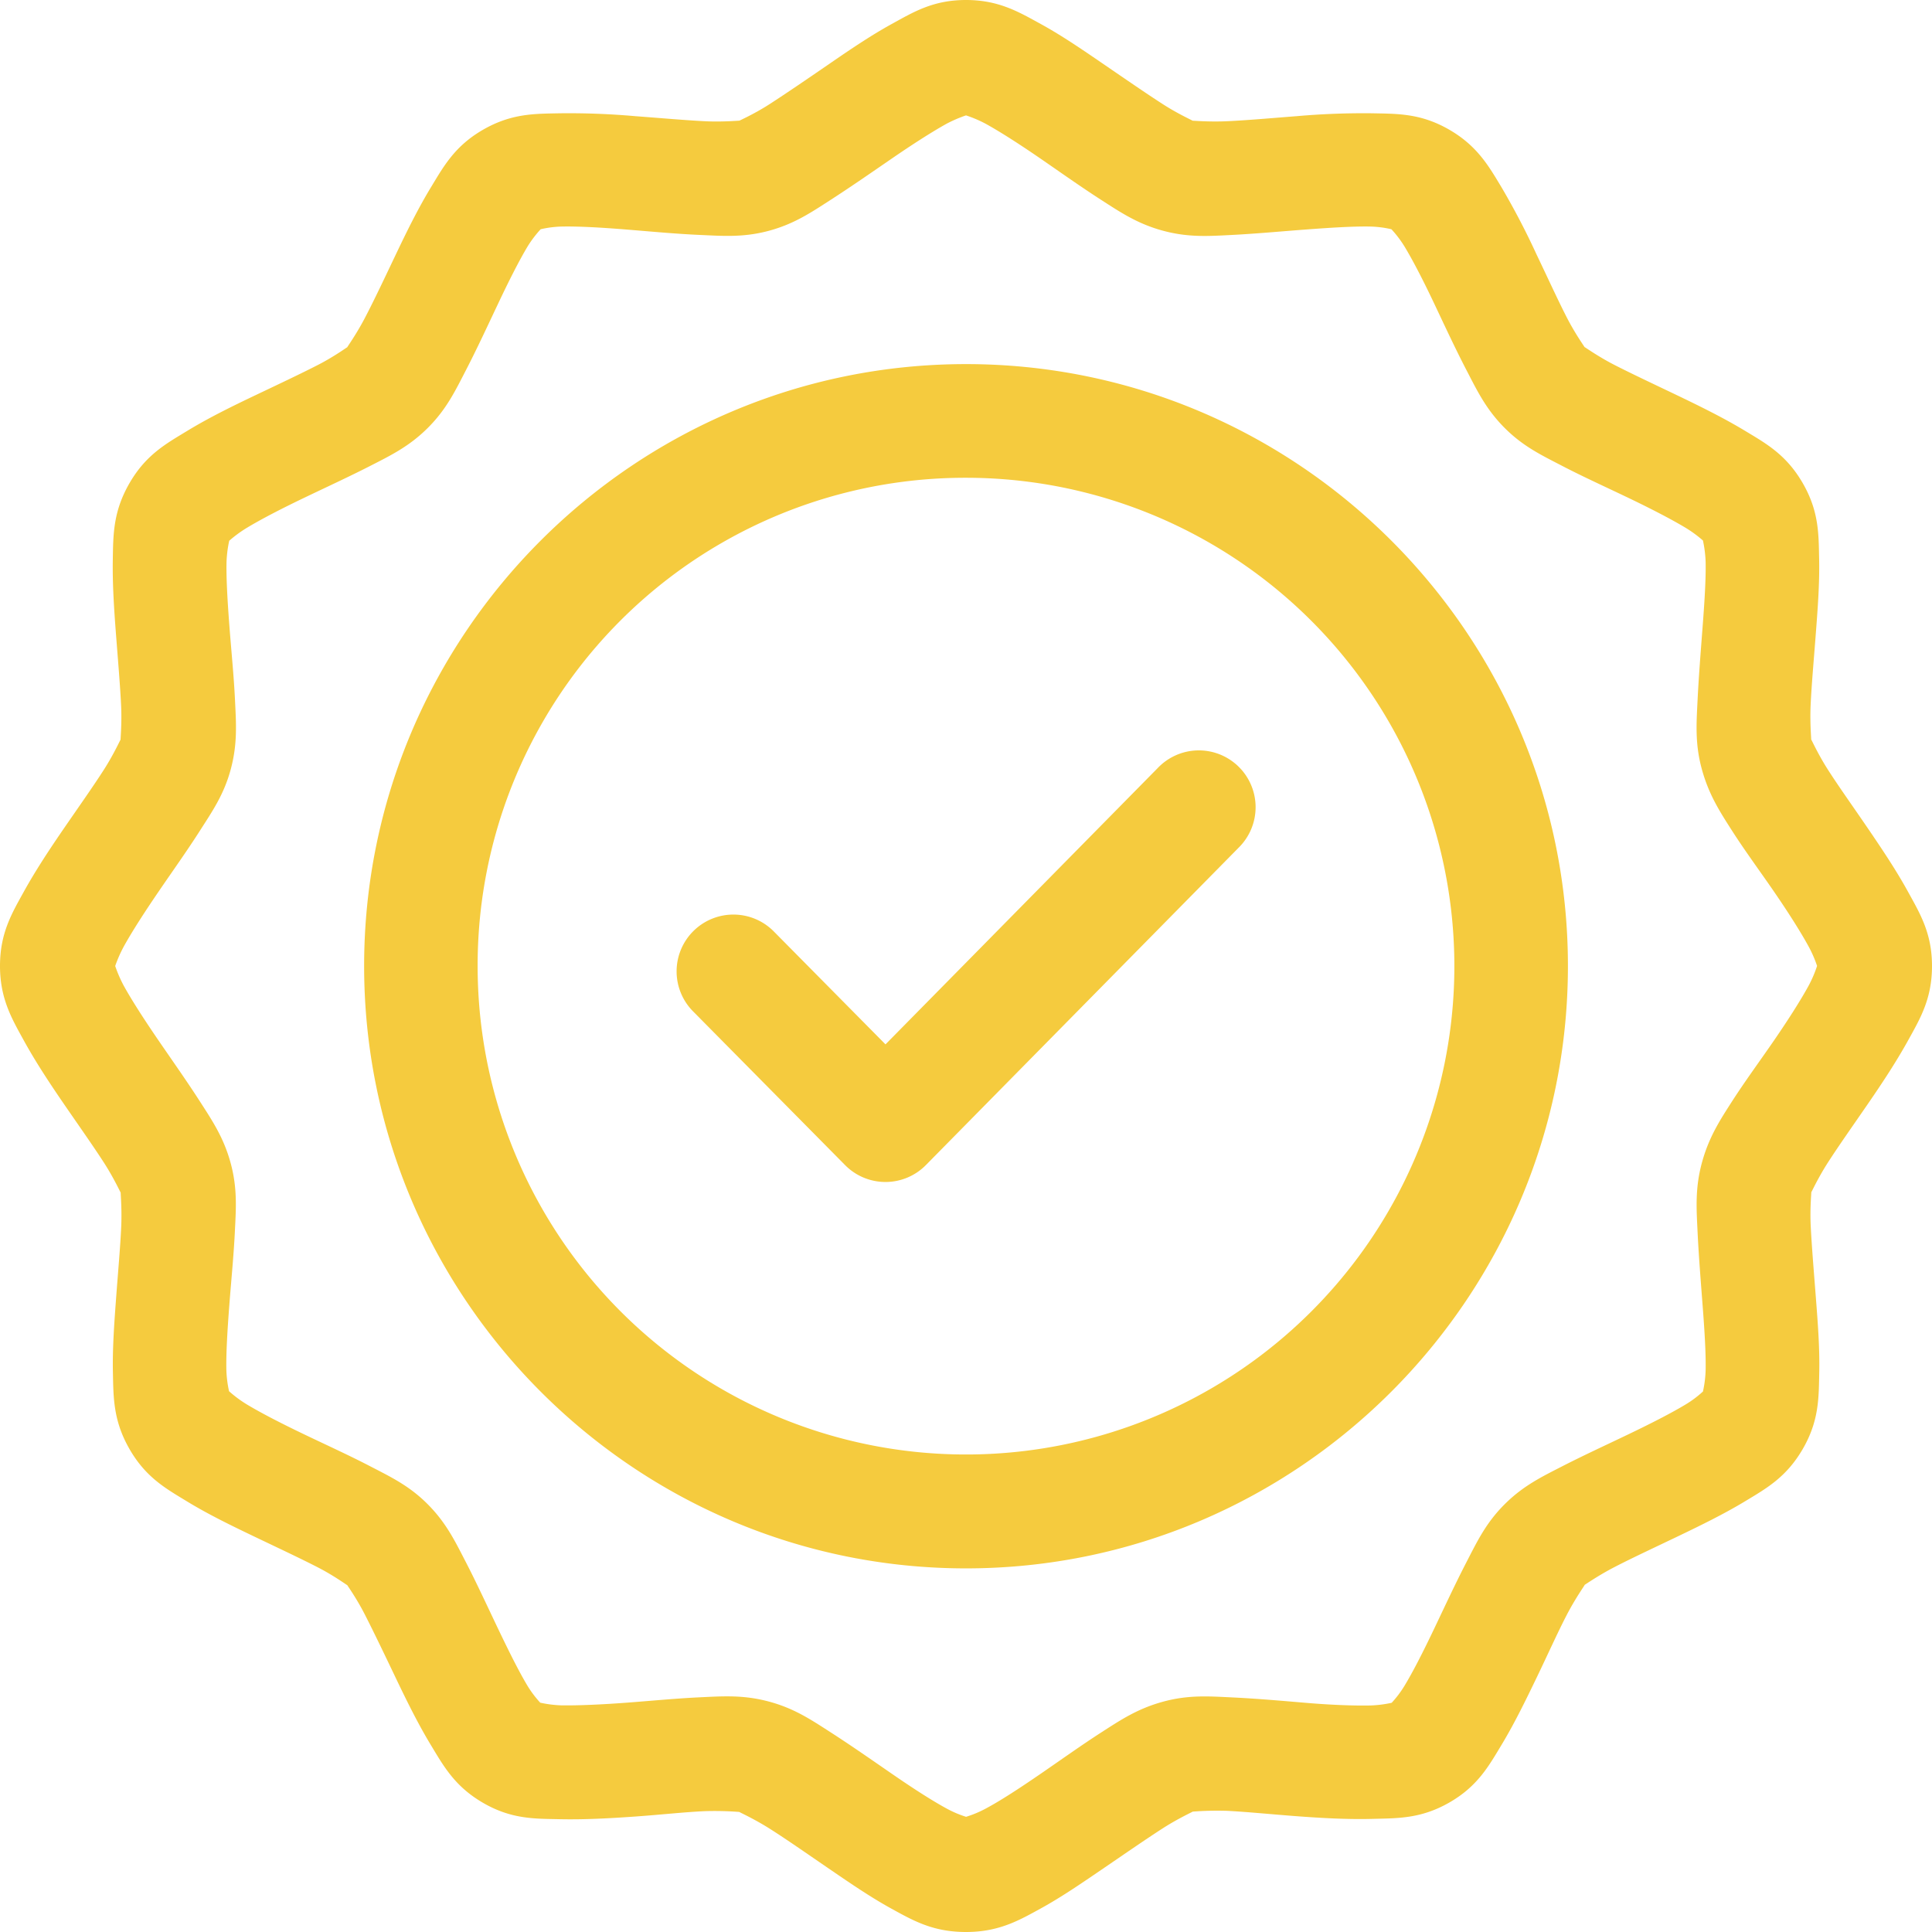 <?xml version="1.0" encoding="UTF-8"?>
<svg xmlns="http://www.w3.org/2000/svg" xmlns:xlink="http://www.w3.org/1999/xlink" id="Layer_1" data-name="Layer 1" viewBox="0 0 720 720">
  <defs>
    <style>.cls-1{fill:none;}.cls-2{clip-path:url(#clip-path);}.cls-3{fill:#f5cb3e;}</style>
    <clipPath id="clip-path">
      <rect class="cls-1" width="720" height="720"></rect>
    </clipPath>
  </defs>
  <g class="cls-2">
    <path class="cls-3" d="M446,279.66h0a21.18,21.18,0,0,0-14.56,6.58L330,389.21l-41.44-41.9a21.17,21.17,0,1,0-30,29.87L315,434.26a21.15,21.15,0,0,0,30.14-.16L461.59,315.92A21.17,21.17,0,0,0,446,279.66ZM360,178.05A182,182,0,1,1,178,360,181.71,181.71,0,0,1,360,178.05m0-42.36c-123.64,0-224.3,100.66-224.3,224.3S236.34,584.49,360,584.49,584.32,483.64,584.32,360,483.63,135.69,360,135.69M360,43a46.15,46.15,0,0,1,7.34,3.13c5.67,3.13,13,7.87,20.46,13s15.08,10.54,22.49,15.31S424,83.45,433.47,86s17,2,25.79,1.55,18.14-1.32,27.2-2,17.75-1.25,24.24-1.12a39,39,0,0,1,7.84,1,42.06,42.06,0,0,1,4.81,6.32c3.36,5.54,7.35,13.37,11.23,21.58s7.84,16.73,11.89,24.53,7.31,14.63,14.23,21.58,13.77,10.18,21.57,14.23,16.37,7.93,24.54,11.85,16,7.94,21.58,11.3a46.32,46.32,0,0,1,6.25,4.61,45.22,45.22,0,0,1,1,8c.13,6.45-.43,15-1.12,24.08s-1.45,18.54-1.88,27.33-1,16.34,1.58,25.79,6.62,15.71,11.37,23.12,10.4,15.06,15.51,22.5,9.85,14.85,12.94,20.52a44.25,44.25,0,0,1,3.13,7.21,45.41,45.41,0,0,1-3.13,7.32c-3.09,5.66-7.8,13-12.94,20.48s-10.74,15.09-15.51,22.5-8.83,13.7-11.37,23.15-2,17-1.58,25.76,1.19,18.34,1.88,27.37,1.25,17.62,1.12,24.08a42.36,42.36,0,0,1-1,7.93,39.83,39.83,0,0,1-6.25,4.71c-5.54,3.36-13.41,7.35-21.58,11.27s-16.7,7.84-24.54,11.86-14.65,7.31-21.57,14.22-10.18,13.77-14.23,21.61-8,16.34-11.89,24.51-7.87,16.07-11.23,21.6a39.81,39.81,0,0,1-4.71,6.23,43.62,43.62,0,0,1-7.94,1c-6.49.13-15.21-.23-24.24-1s-18.41-1.58-27.2-2-16.31-1-25.79,1.58-15.75,6.75-23.16,11.53-15,10.21-22.49,15.35S373,671,367.36,674a40.32,40.32,0,0,1-7.34,3.07A40.17,40.17,0,0,1,352.8,674c-5.69-3.09-13-7.84-20.48-13s-15.25-10.58-22.66-15.35-13.67-9-23.13-11.53-17-2-25.82-1.58-18.11,1.32-27.17,2-17.75,1.08-24.21,1a43.67,43.67,0,0,1-8-1,39.81,39.81,0,0,1-4.71-6.23c-3.33-5.53-7.21-13.4-11.13-21.6s-7.81-16.67-11.86-24.51-7.31-14.66-14.23-21.61-13.77-10.17-21.57-14.22-16.37-7.94-24.54-11.86-16-7.91-21.54-11.27a45.59,45.59,0,0,1-6.39-4.77,43,43,0,0,1-1-7.87c-.13-6.46.4-15,1.09-24.08s1.64-18.58,2.07-27.37,1-16.3-1.58-25.76-6.82-15.74-11.59-23.15-10.18-15.05-15.28-22.5-9.89-14.82-13-20.48A49.5,49.5,0,0,1,42.93,360a49.62,49.62,0,0,1,3.17-7.21c3.12-5.67,7.87-13,13-20.52s10.54-15.08,15.28-22.5S83.45,296.16,86,286.67s2-17,1.58-25.79-1.38-18.31-2.07-27.33-1.22-17.63-1.09-24.08a44.79,44.79,0,0,1,1-7.94,46.53,46.53,0,0,1,6.39-4.71c5.53-3.36,13.37-7.38,21.54-11.3s16.7-7.84,24.54-11.85,14.65-7.32,21.57-14.23,10.18-13.74,14.23-21.58,8-16.37,11.86-24.53,7.77-16,11.13-21.58a42.06,42.06,0,0,1,4.81-6.32,39,39,0,0,1,7.84-1c6.49-.13,15.21.39,24.24,1.12s18.38,1.61,27.17,2,16.37,1,25.82-1.55,15.72-6.82,23.13-11.6,15.18-10.17,22.66-15.31,14.79-9.85,20.45-13A50.72,50.72,0,0,1,360,43Zm0-43c-12.25,0-19.56,4.48-27.66,8.93s-16.11,9.94-23.92,15.31S293,34.8,286.83,38.79s-12,6.42-11.26,6.22-5.47.53-12.82.17S246.25,44,236.83,43.3a281.23,281.23,0,0,0-28.29-1.08c-9.26.19-17.85,0-28.46,6.09S165.33,62,160.55,69.88s-9.06,16.6-13.14,25.17-8,16.89-11.43,23.45-7.08,11.46-6.55,10.93S125,132.66,118.49,136,103.57,143.3,95,147.38s-17.29,8.37-25.2,13.18-15.41,8.89-21.54,19.5-6.06,19.23-6.22,28.45.49,18.88,1.22,28.3,1.51,18.61,1.87,26-.36,13.54-.16,12.82-2.27,5-6.26,11.23-9.32,13.76-14.69,21.57-10.7,15.84-15.18,23.95S0,347.77,0,360s4.45,19.7,8.9,27.8S18.72,404,24.06,411.77s10.7,15.35,14.69,21.54,6.46,11.85,6.26,11.13.49,5.4.16,12.78S44,473.92,43.3,483.34s-1.42,19.07-1.22,28.29.1,17.85,6.22,28.46,13.64,14.72,21.54,19.53,16.67,9.06,25.2,13.14,16.9,8,23.45,11.37,11.43,7.11,10.94,6.58,3.19,4.42,6.55,11,7.34,14.89,11.43,23.45,8.36,17.23,13.14,25.13,8.93,15.48,19.53,21.61,19.2,5.86,28.46,6.06,18.84-.33,28.29-1,18.55-1.68,25.92-2a122.31,122.31,0,0,1,12.82.3c-.73-.2,5,2.27,11.26,6.23s13.77,9.22,21.57,14.55,15.81,10.87,23.92,15.32S347.73,720,360,720s19.73-4.31,27.84-8.76,16.1-10,23.91-15.32,15.38-10.57,21.57-14.55,11.83-6.43,11.1-6.23a122.19,122.19,0,0,1,12.81-.3c7.35.37,16.5,1.29,25.92,2s19.24,1.25,28.46,1,17.85,0,28.46-6.06,14.79-13.7,19.56-21.61,9-16.6,13.11-25.13,7.87-16.93,11.27-23.45,7.08-11.49,6.55-11,4.55-3.19,11.1-6.58,14.92-7.28,23.45-11.37,17.29-8.36,25.2-13.14,15.41-8.93,21.54-19.53,5.93-19.2,6.13-28.46-.56-18.84-1.29-28.29-1.51-18.78-1.88-26.12.37-13.5.17-12.78,2.27-4.94,6.26-11.13,9.32-13.74,14.69-21.54,10.7-15.85,15.18-23.95S720,372.24,720,360s-4.48-19.56-8.93-27.66-9.85-16.14-15.18-23.95-10.71-15.35-14.69-21.57-6.46-12-6.26-11.23-.5-5.47-.17-12.82,1.16-16.53,1.88-26,1.48-19,1.29-28.3,0-17.85-6.13-28.45-13.64-14.73-21.54-19.5-16.67-9.09-25.2-13.18-16.89-8-23.45-11.36-11.59-7.11-11.1-6.59S587.35,125,584,118.5s-7.18-14.92-11.27-23.45a282.07,282.07,0,0,0-13.11-25.17c-4.77-7.9-9-15.48-19.56-21.57s-19.2-5.9-28.46-6.09a284.71,284.71,0,0,0-28.46,1.08c-9.42.73-18.57,1.55-25.92,1.88s-13.53-.33-12.81-.17-4.91-2.23-11.1-6.22-13.77-9.22-21.57-14.56S395.92,13.36,387.82,8.92,372.24,0,360,0"></path>
  </g>
</svg>
